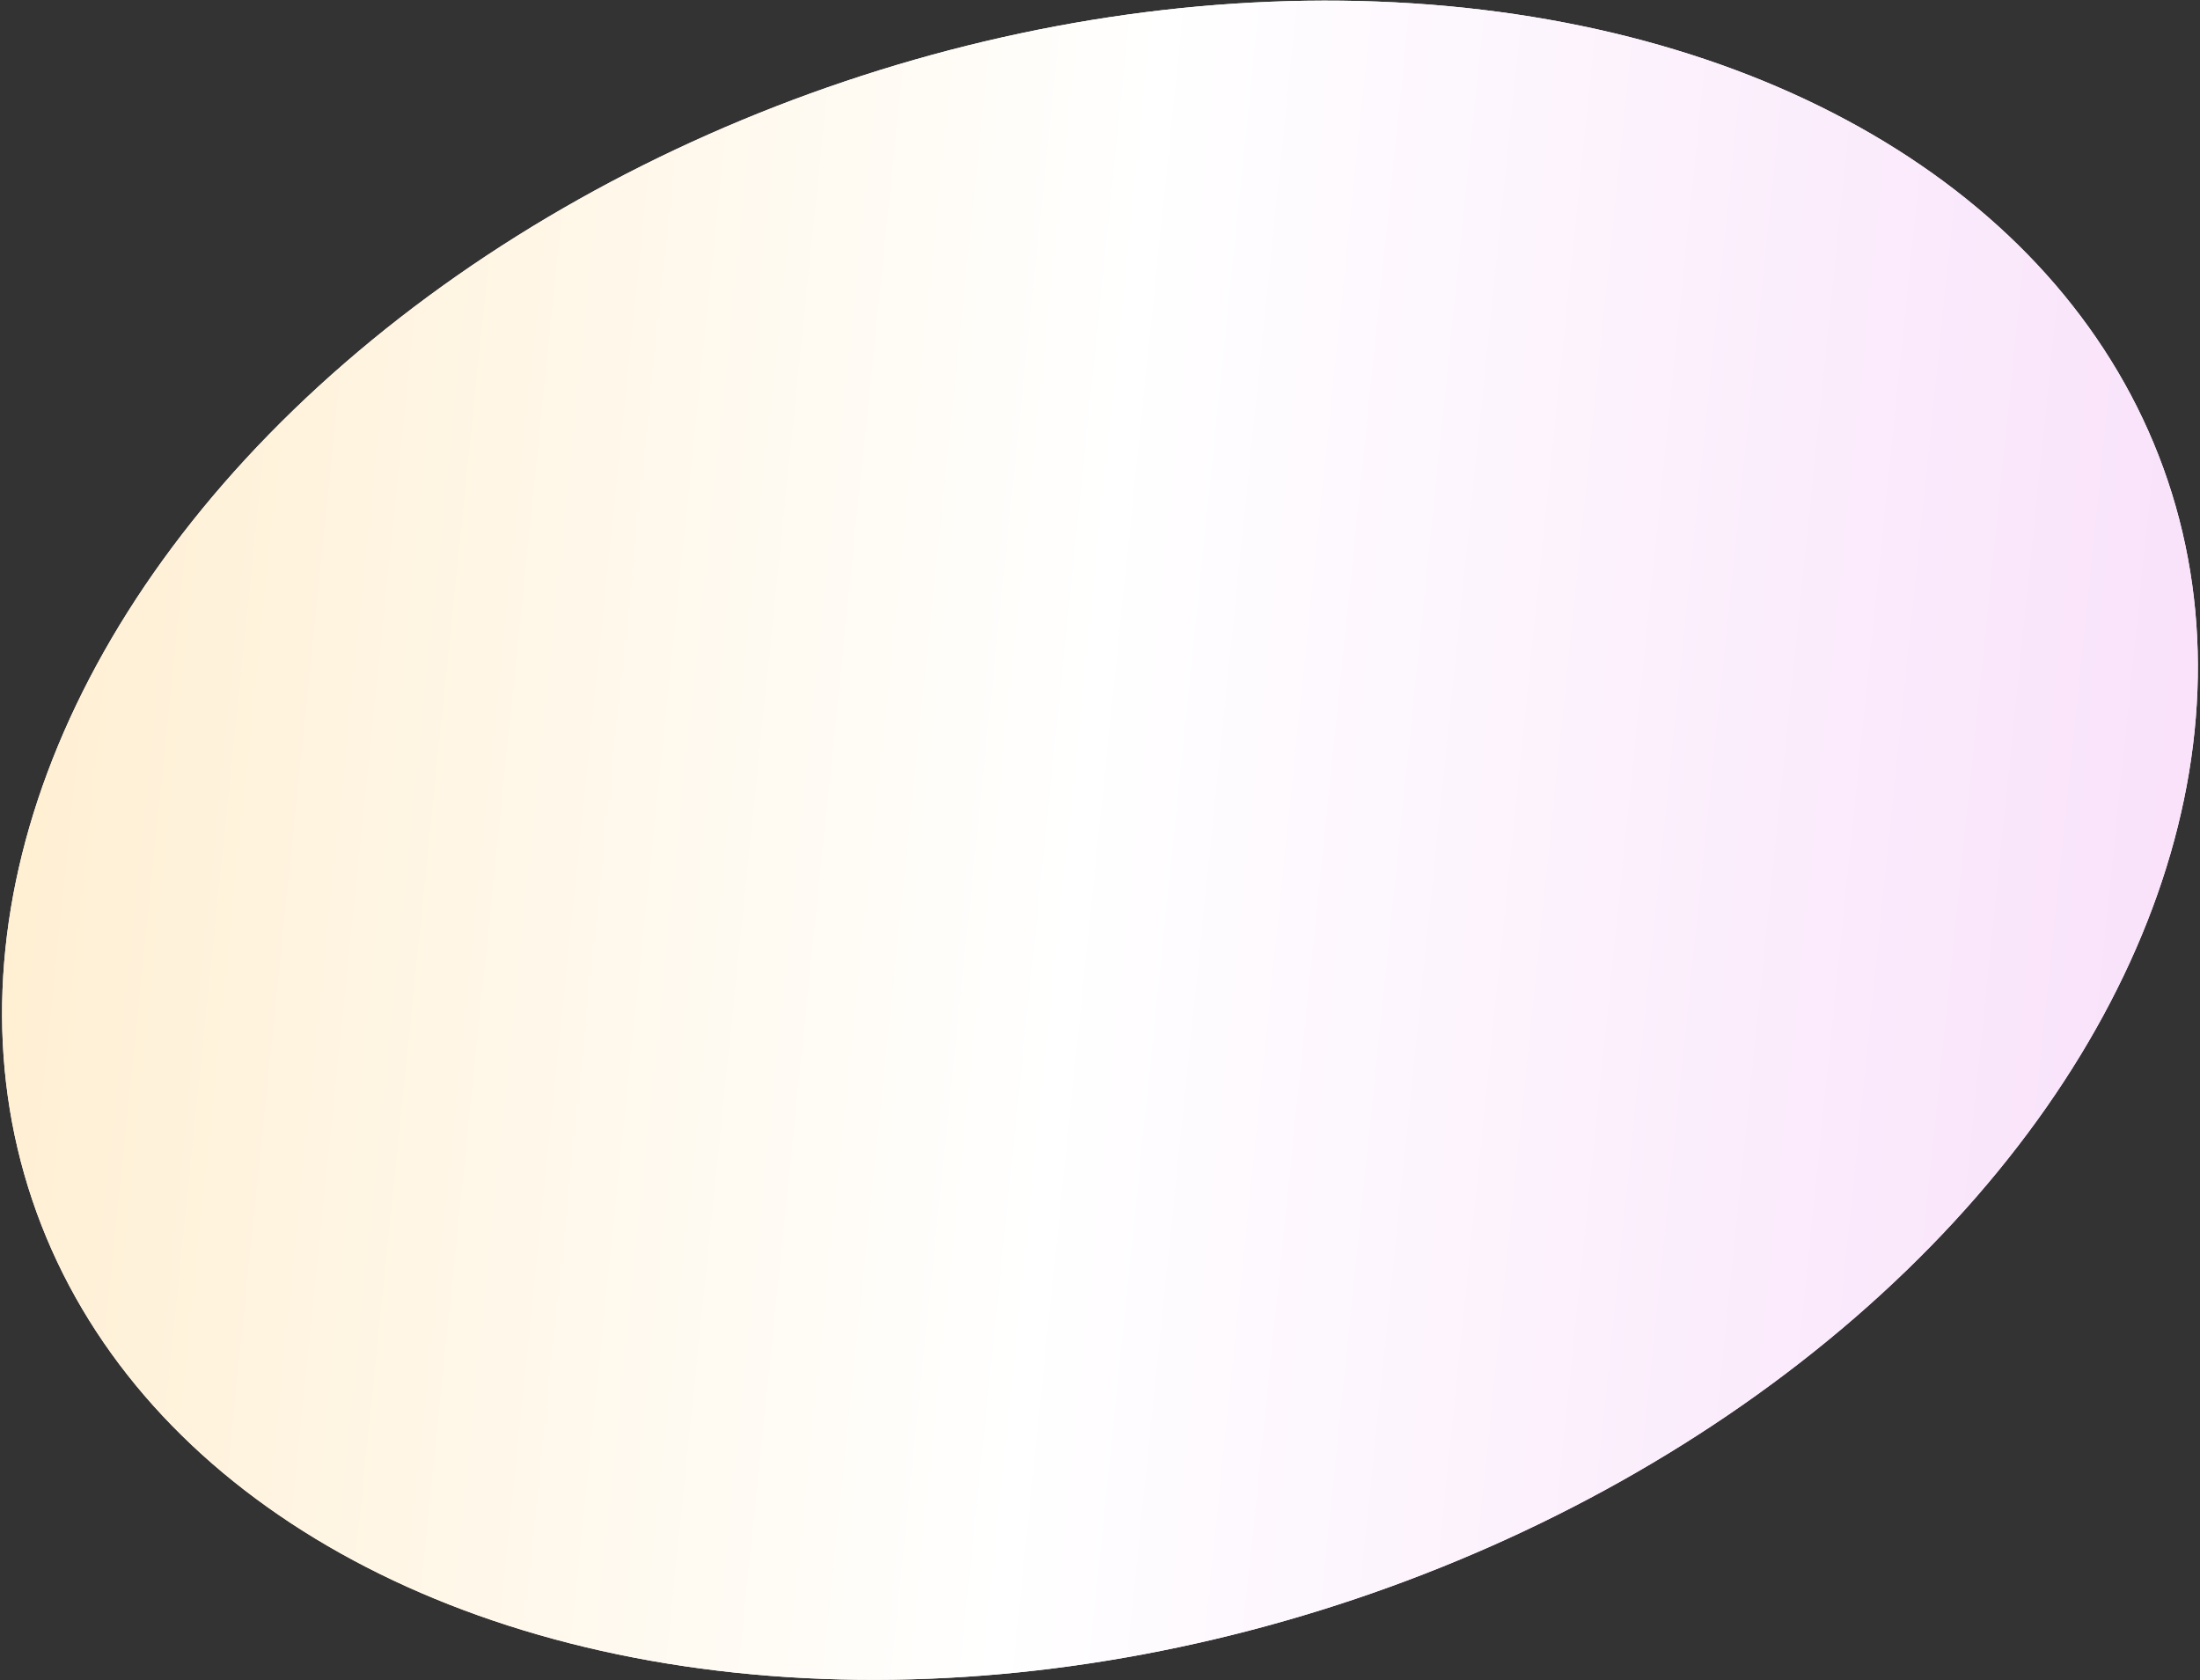 <?xml version="1.0" encoding="UTF-8"?> <svg xmlns="http://www.w3.org/2000/svg" width="660" height="504" viewBox="0 0 660 504" fill="none"><rect x="0" y="0" width="660" height="504" fill="#333333" stroke="none"/><ellipse cx="329.993" cy="252.055" rx="338.002" ry="240.159" transform="rotate(-18.614 329.993 252.055)" fill="white"></ellipse><ellipse cx="329.993" cy="252.055" rx="338.002" ry="240.159" transform="rotate(-18.614 329.993 252.055)" fill="url(#paint0_linear_1_3)"></ellipse><defs><linearGradient id="paint0_linear_1_3" x1="678.557" y1="501.999" x2="-100.312" y2="147.458" gradientUnits="userSpaceOnUse"><stop stop-color="#F7D9F9"></stop><stop offset="0.499" stop-color="white"></stop><stop offset="1" stop-color="#FFEAC4"></stop></linearGradient></defs></svg> 
